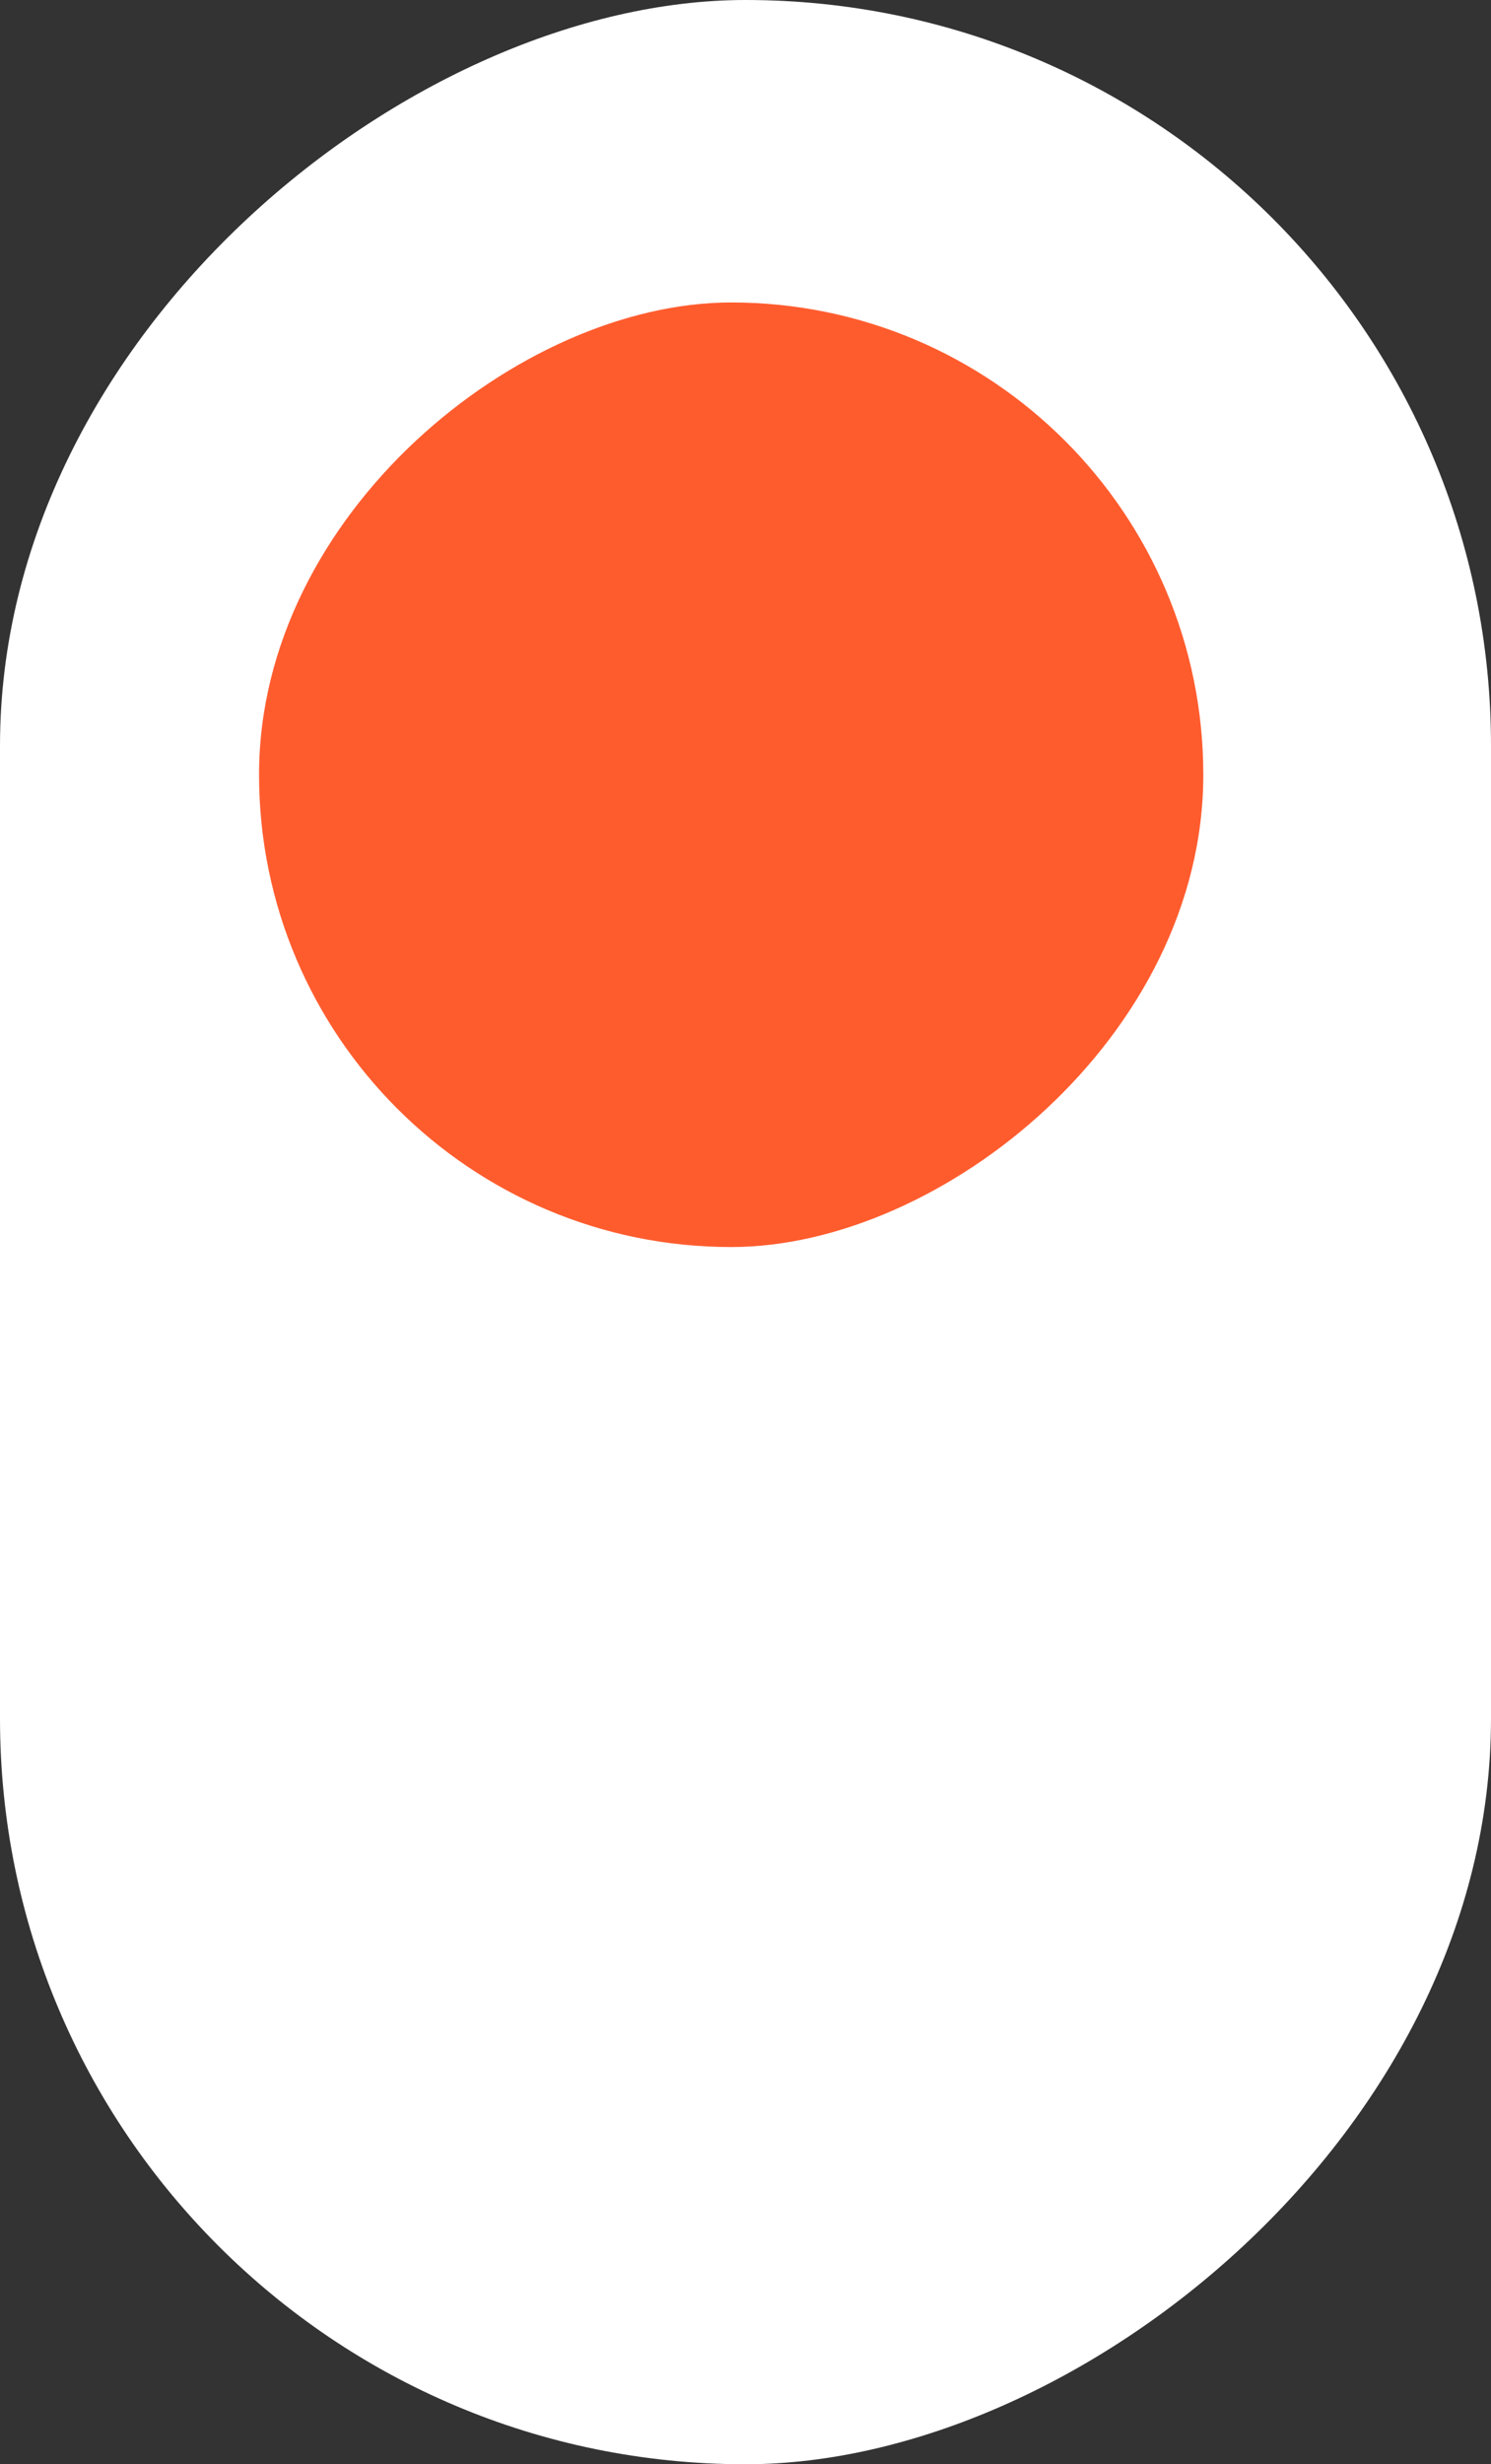 <svg width="23" height="38" viewBox="0 0 23 38" fill="none" xmlns="http://www.w3.org/2000/svg">
<rect x="0" y="0" width="23" height="38" fill="#333333" stroke="none"/>
<rect x="23" width="38" height="23" rx="11.5" transform="rotate(90 23 0)" fill="white"/>
<rect x="18.562" y="4.664" width="14.566" height="14.566" rx="7.283" transform="rotate(90 18.562 4.664)" fill="#FF5C2E"/>
</svg>
